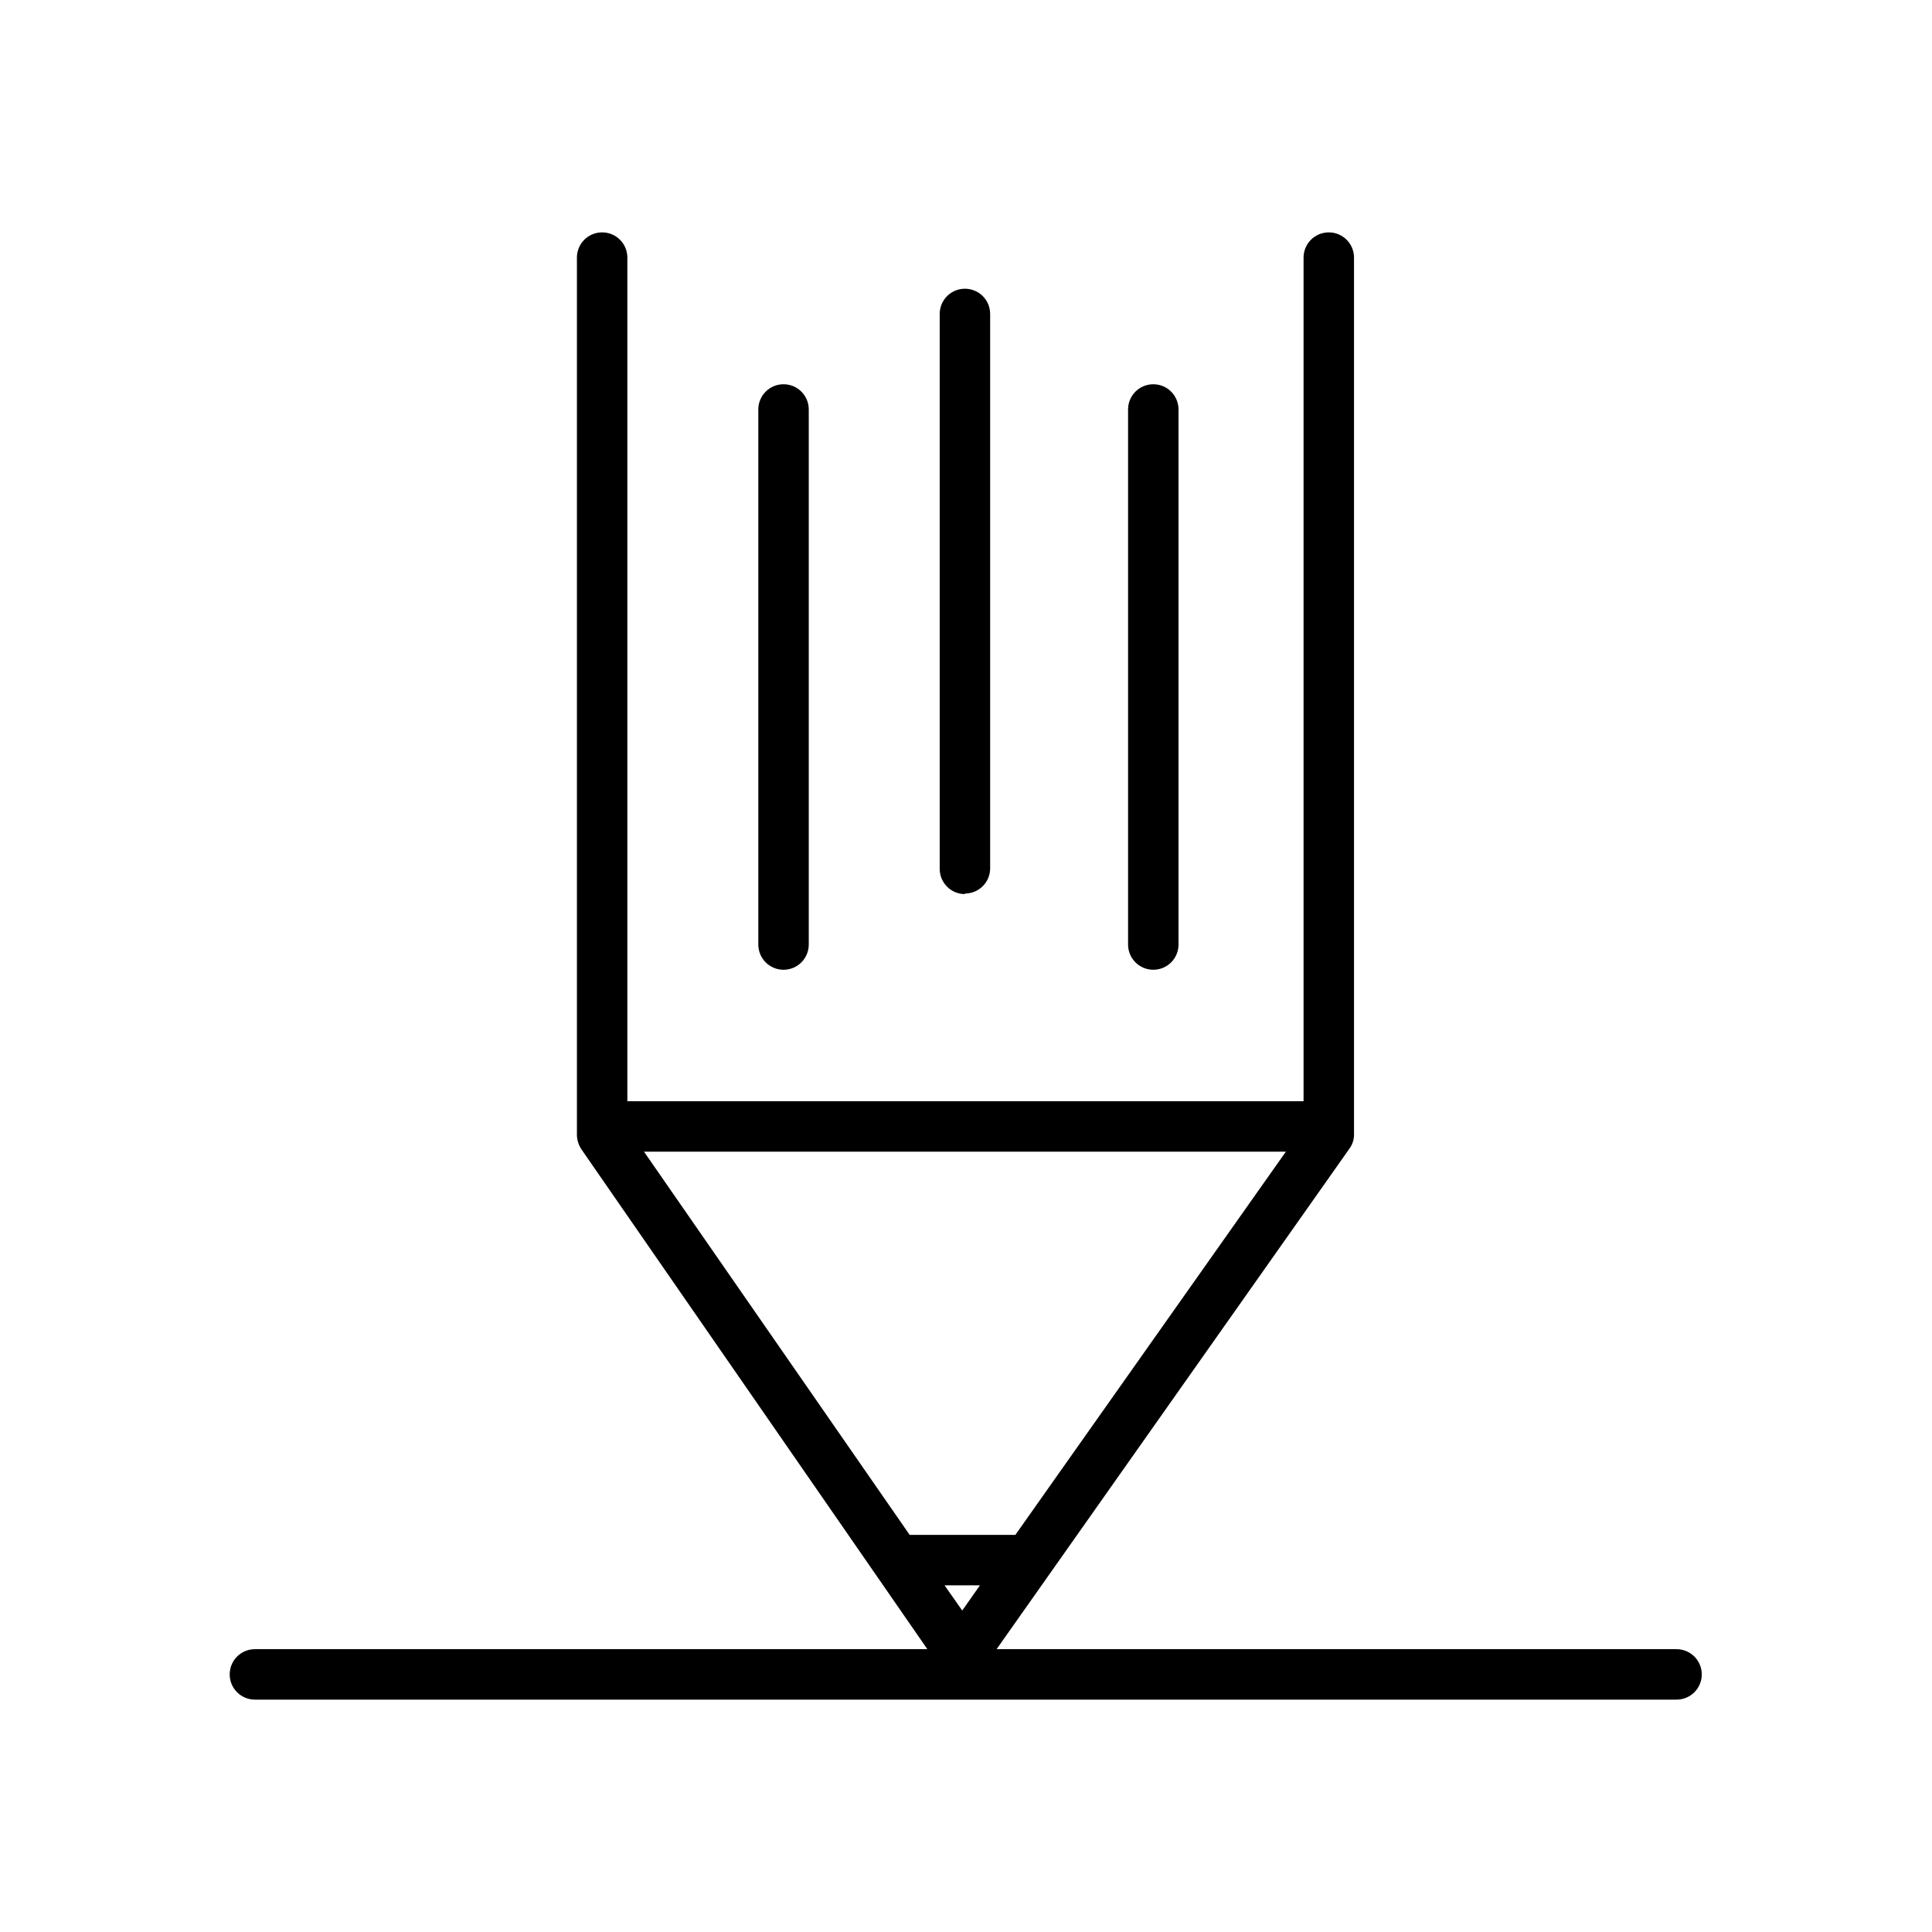 <?xml version="1.0" encoding="UTF-8"?>
<svg id="Capa_1" xmlns="http://www.w3.org/2000/svg" version="1.1" viewBox="0 0 360 360">
  <!-- Generator: Adobe Illustrator 30.0.0, SVG Export Plug-In . SVG Version: 2.1.1 Build 123)  -->
  <path d="M312.5,307.3h-126.8l65.7-93.2c.6-.8.9-1.7.9-2.7V48c0-2.6-2.1-4.7-4.7-4.7s-4.7,2.1-4.7,4.7v157.2h-126V48c0-2.6-2.1-4.7-4.7-4.7s-4.7,2.1-4.7,4.7v163.4c0,1,.3,1.9.8,2.7l64.5,93.2H47.5c-2.6,0-4.7,2.1-4.7,4.7s2.1,4.7,4.7,4.7h264.9c2.6,0,4.7-2.1,4.7-4.7s-2.1-4.7-4.7-4.7ZM189.2,286h-19.7l-49.5-71.4h119.6l-50.4,71.4ZM176,295.4h6.6l-3.3,4.7-3.3-4.7h0Z"/>
  <path d="M146,180.7c2.6,0,4.7-2.1,4.7-4.7v-99.7c0-2.6-2.1-4.7-4.7-4.7s-4.7,2.1-4.7,4.7v99.7c0,2.6,2.1,4.7,4.7,4.7Z"/>
  <path d="M214.9,180.7c2.6,0,4.7-2.1,4.7-4.7v-99.7c0-2.6-2.1-4.7-4.7-4.7s-4.7,2.1-4.7,4.7v99.7c0,2.6,2.1,4.7,4.7,4.7Z"/>
  <path d="M179.8,166.5c2.6,0,4.7-2.1,4.7-4.7V58.5c0-2.6-2.1-4.7-4.7-4.7s-4.7,2.1-4.7,4.7v103.4c0,2.6,2.1,4.7,4.7,4.7Z"/>
</svg>